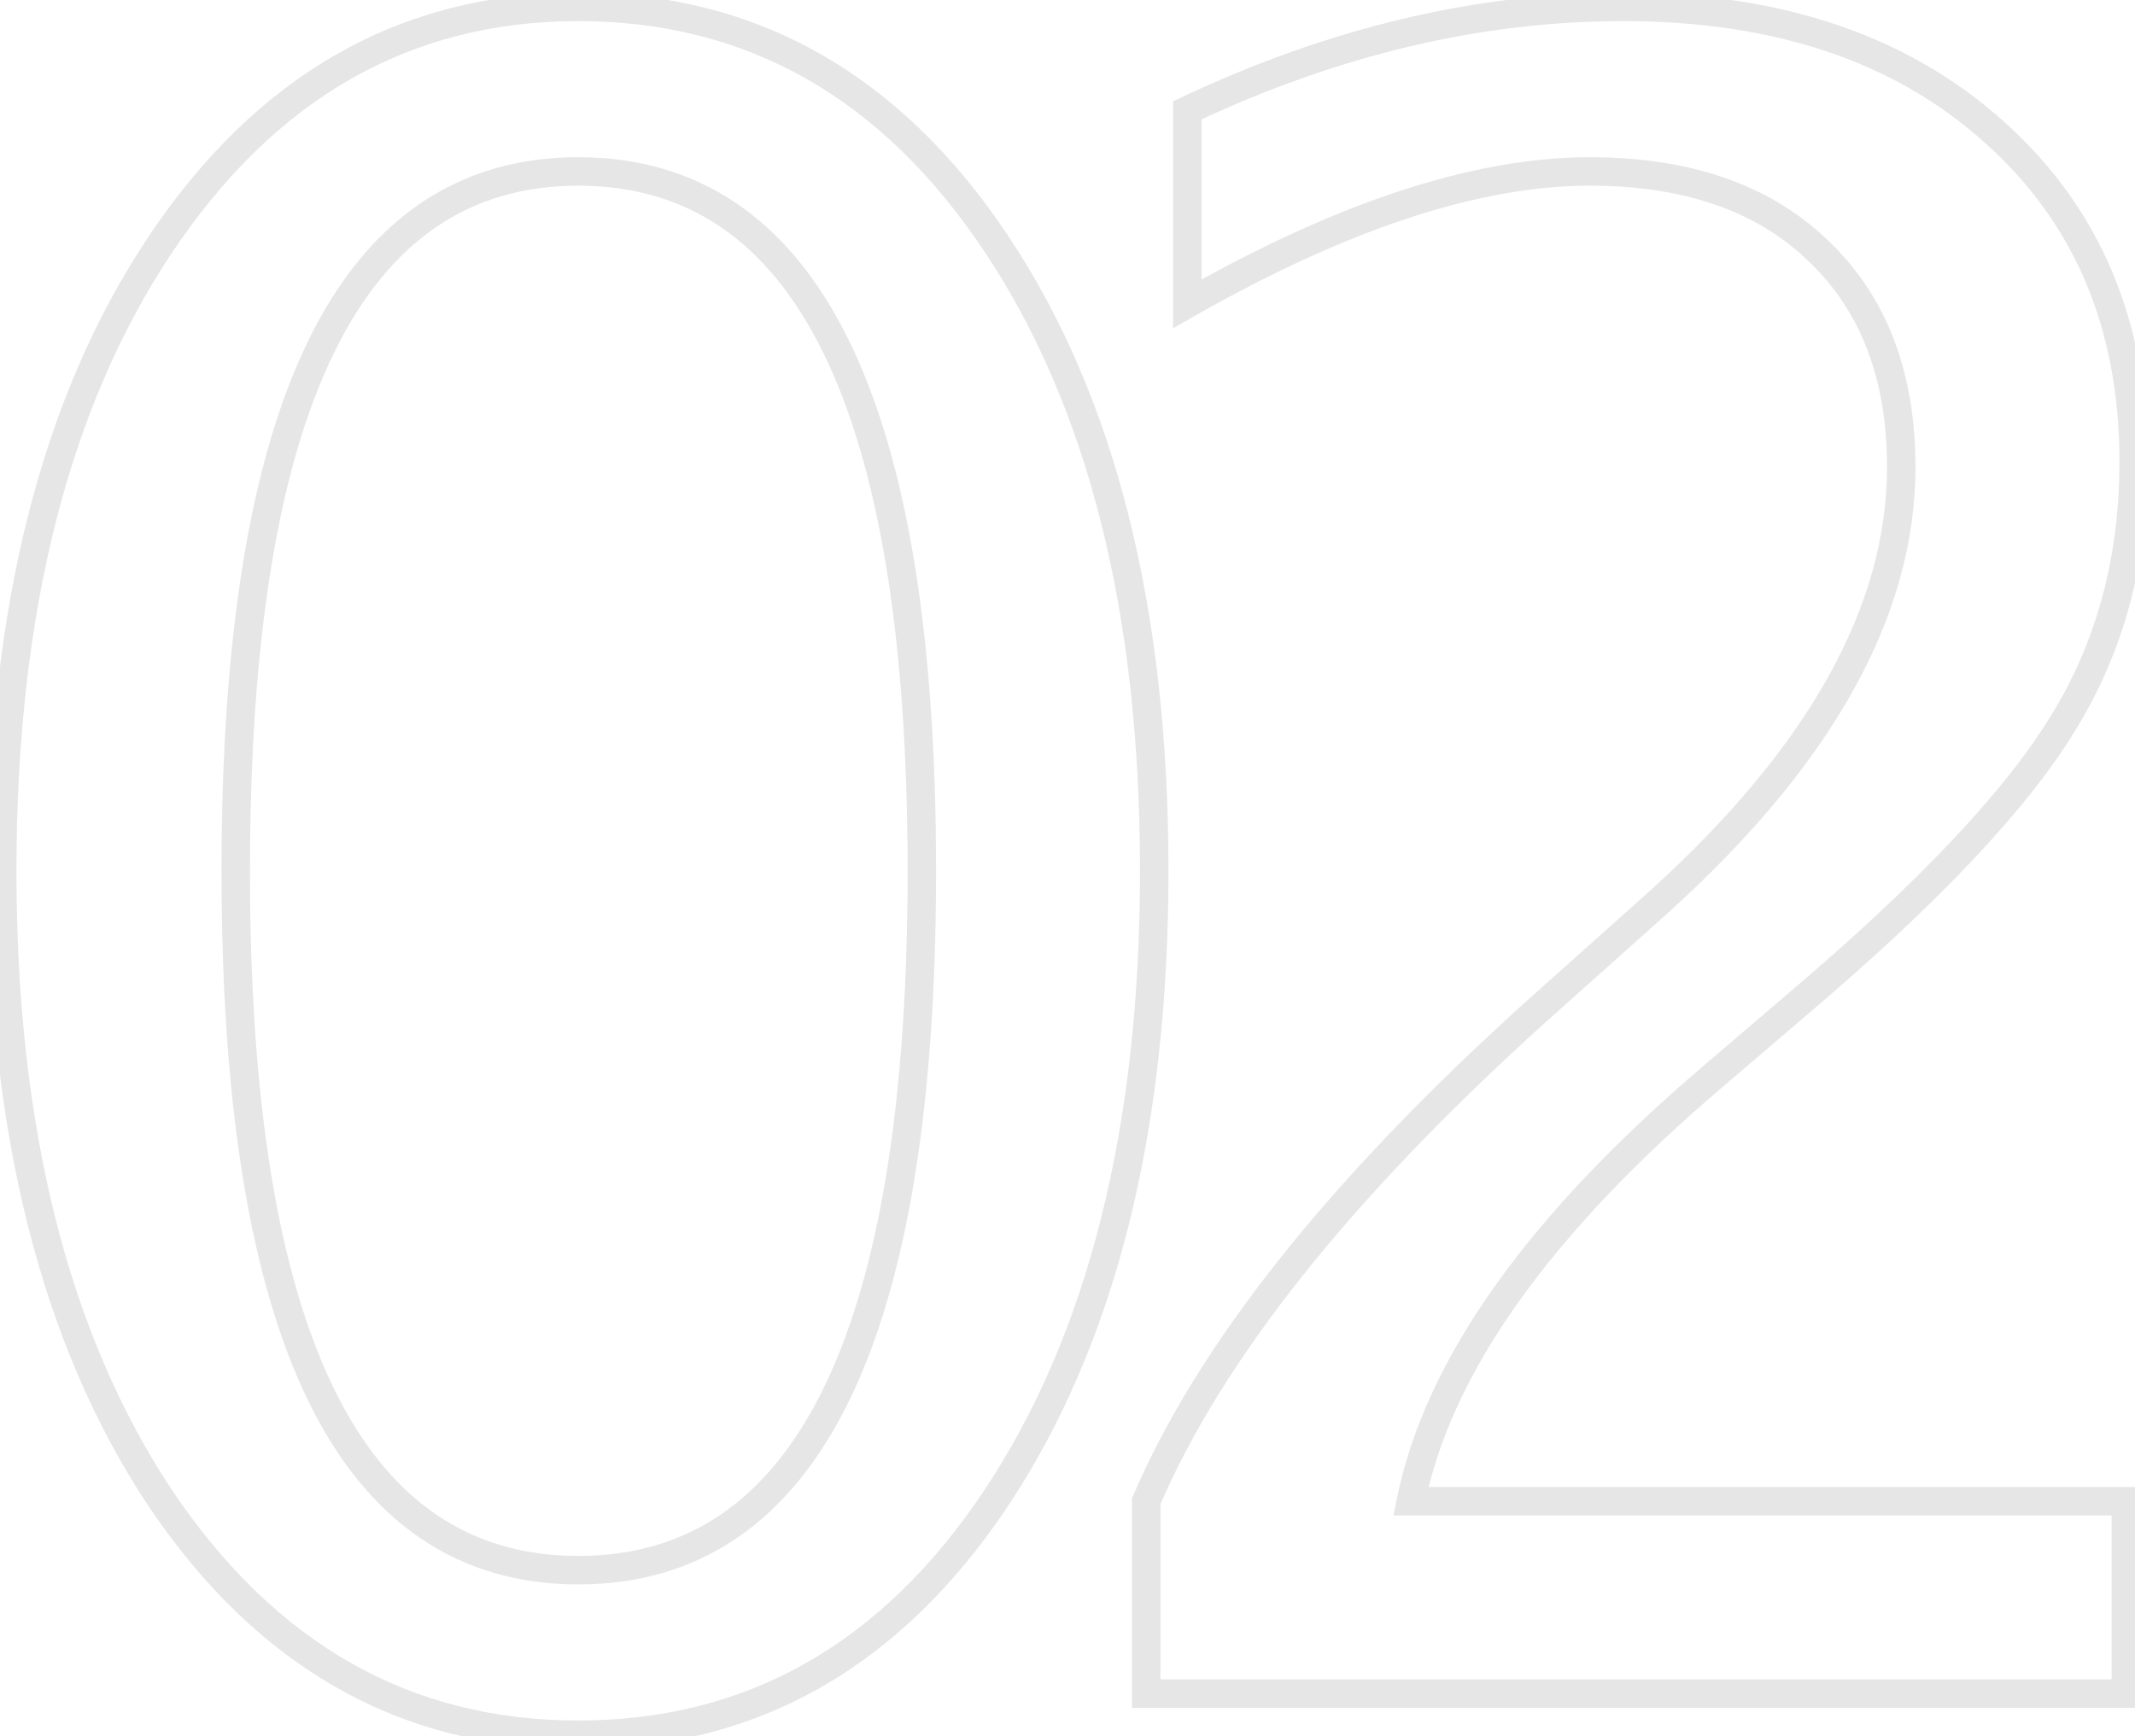 <?xml version="1.0" encoding="UTF-8"?> <svg xmlns="http://www.w3.org/2000/svg" width="150" height="122" viewBox="0 0 150 122" fill="none"> <g opacity="0.1"> <mask id="path-1-outside-1_42_3" maskUnits="userSpaceOnUse" x="-1" y="-1" width="152" height="124" fill="black"> <rect fill="white" x="-1" y="-1" width="152" height="124"></rect> <path d="M40.625 121.891C28.49 121.891 18.698 116.344 11.25 105.25C3.854 94.104 0.156 79.417 0.156 61.188C0.156 42.958 3.854 28.297 11.25 17.203C18.698 6.057 28.49 0.484 40.625 0.484C52.812 0.484 62.604 6.031 70 17.125C77.396 28.219 81.094 42.906 81.094 61.188C81.094 79.417 77.396 94.104 70 105.25C62.604 116.344 52.812 121.891 40.625 121.891ZM40.625 110.328C56.719 110.328 64.766 93.948 64.766 61.188C64.766 28.427 56.719 12.047 40.625 12.047C24.583 12.047 16.562 28.427 16.562 61.188C16.562 93.948 24.583 110.328 40.625 110.328ZM80.531 119V105.484C85.01 95.016 94.073 83.609 107.719 71.266L116.547 63.375C127.901 53.115 133.578 42.932 133.578 32.828C133.578 26.37 131.625 21.292 127.719 17.594C123.865 13.896 118.526 12.047 111.703 12.047C103.734 12.047 94.307 15.146 83.422 21.344V7.75C93.682 2.906 103.891 0.484 114.047 0.484C124.88 0.484 133.552 3.401 140.062 9.234C146.625 15.068 149.906 22.802 149.906 32.438C149.906 39.365 148.24 45.51 144.906 50.875C141.625 56.24 135.479 62.75 126.469 70.406L120.531 75.484C108.188 85.953 101.052 95.953 99.125 105.484H149.359V119H80.531Z"></path> </mask> <path d="M11.25 105.25L10.417 105.803L10.42 105.807L11.25 105.25ZM11.25 17.203L10.418 16.648L10.418 16.648L11.25 17.203ZM70 17.125L69.168 17.68L70 17.125ZM70 105.25L70.832 105.805L70.833 105.803L70 105.25ZM40.625 120.891C28.861 120.891 19.364 115.543 12.08 104.693L10.42 105.807C18.031 117.145 28.119 122.891 40.625 122.891V120.891ZM12.083 104.697C4.829 93.765 1.156 79.289 1.156 61.188H-0.844C-0.844 79.544 2.879 94.444 10.417 105.803L12.083 104.697ZM1.156 61.188C1.156 43.085 4.829 28.637 12.082 17.758L10.418 16.648C2.879 27.957 -0.844 42.831 -0.844 61.188H1.156ZM12.082 17.759C19.367 6.856 28.863 1.484 40.625 1.484V-0.516C28.116 -0.516 18.029 5.258 10.418 16.648L12.082 17.759ZM40.625 1.484C52.443 1.484 61.937 6.833 69.168 17.68L70.832 16.57C63.271 5.229 53.182 -0.516 40.625 -0.516V1.484ZM69.168 17.68C76.421 28.559 80.094 43.033 80.094 61.188H82.094C82.094 42.78 78.371 27.879 70.832 16.57L69.168 17.68ZM80.094 61.188C80.094 79.289 76.421 93.765 69.167 104.697L70.833 105.803C78.371 94.444 82.094 79.544 82.094 61.188H80.094ZM69.168 104.695C61.937 115.542 52.443 120.891 40.625 120.891V122.891C53.182 122.891 63.271 117.146 70.832 105.805L69.168 104.695ZM40.625 111.328C44.827 111.328 48.548 110.256 51.748 108.084C54.941 105.918 57.559 102.696 59.628 98.484C63.753 90.087 65.766 77.618 65.766 61.188H63.766C63.766 77.518 61.755 89.619 57.833 97.602C55.879 101.58 53.467 104.501 50.625 106.429C47.79 108.353 44.47 109.328 40.625 109.328V111.328ZM65.766 61.188C65.766 44.758 63.753 32.288 59.628 23.891C57.559 19.679 54.941 16.457 51.748 14.291C48.548 12.119 44.827 11.047 40.625 11.047V13.047C44.47 13.047 47.79 14.022 50.625 15.946C53.467 17.874 55.879 20.795 57.833 24.773C61.755 32.756 63.766 44.857 63.766 61.188H65.766ZM40.625 11.047C36.435 11.047 32.725 12.12 29.535 14.291C26.352 16.459 23.742 19.68 21.68 23.892C17.569 32.289 15.562 44.758 15.562 61.188H17.562C17.562 44.857 19.567 32.756 23.476 24.772C25.424 20.794 27.828 17.873 30.66 15.945C33.485 14.022 36.794 13.047 40.625 13.047V11.047ZM15.562 61.188C15.562 77.617 17.569 90.086 21.68 98.483C23.742 102.695 26.352 105.916 29.535 108.083C32.725 110.255 36.435 111.328 40.625 111.328V109.328C36.794 109.328 33.485 108.353 30.66 106.43C27.828 104.502 25.424 101.581 23.476 97.603C19.567 89.619 17.562 77.518 17.562 61.188H15.562ZM80.531 119H79.531V120H80.531V119ZM80.531 105.484L79.612 105.091L79.531 105.279V105.484H80.531ZM107.719 71.266L107.052 70.52L107.048 70.524L107.719 71.266ZM116.547 63.375L117.213 64.121L117.217 64.117L116.547 63.375ZM127.719 17.594L127.026 18.315L127.031 18.32L127.719 17.594ZM83.422 21.344H82.422V23.064L83.917 22.213L83.422 21.344ZM83.422 7.75L82.995 6.846L82.422 7.116V7.75H83.422ZM140.062 9.234L139.395 9.979L139.398 9.982L140.062 9.234ZM144.906 50.875L144.057 50.347L144.053 50.353L144.906 50.875ZM126.469 70.406L125.821 69.644L125.819 69.646L126.469 70.406ZM120.531 75.484L121.178 76.247L121.181 76.244L120.531 75.484ZM99.125 105.484L98.145 105.286L97.903 106.484H99.125V105.484ZM149.359 105.484H150.359V104.484H149.359V105.484ZM149.359 119V120H150.359V119H149.359ZM81.531 119V105.484H79.531V119H81.531ZM81.451 105.878C85.849 95.599 94.793 84.307 108.39 72.007L107.048 70.524C93.353 82.912 84.172 94.433 79.612 105.091L81.451 105.878ZM108.385 72.011L117.213 64.121L115.88 62.629L107.052 70.52L108.385 72.011ZM117.217 64.117C128.673 53.764 134.578 43.334 134.578 32.828H132.578C132.578 42.531 127.129 52.465 115.876 62.633L117.217 64.117ZM134.578 32.828C134.578 26.155 132.551 20.792 128.406 16.867L127.031 18.32C130.699 21.792 132.578 26.585 132.578 32.828H134.578ZM128.411 16.872C124.323 12.95 118.71 11.047 111.703 11.047V13.047C118.343 13.047 123.406 14.842 127.026 18.315L128.411 16.872ZM111.703 11.047C103.489 11.047 93.885 14.236 82.927 20.475L83.917 22.213C94.73 16.056 103.98 13.047 111.703 13.047V11.047ZM84.422 21.344V7.75H82.422V21.344H84.422ZM83.849 8.654C93.992 3.866 104.055 1.484 114.047 1.484V-0.516C103.727 -0.516 93.373 1.946 82.995 6.846L83.849 8.654ZM114.047 1.484C124.695 1.484 133.109 4.347 139.395 9.979L140.73 8.49C133.995 2.455 125.065 -0.516 114.047 -0.516V1.484ZM139.398 9.982C145.725 15.606 148.906 23.056 148.906 32.438H150.906C150.906 22.548 147.525 14.53 140.727 8.487L139.398 9.982ZM148.906 32.438C148.906 39.197 147.282 45.156 144.057 50.347L145.756 51.403C149.197 45.865 150.906 39.532 150.906 32.438H148.906ZM144.053 50.353C140.856 55.58 134.809 62.007 125.821 69.644L127.116 71.168C136.15 63.493 142.394 56.9 145.759 51.397L144.053 50.353ZM125.819 69.646L119.881 74.724L121.181 76.244L127.119 71.166L125.819 69.646ZM119.884 74.722C107.474 85.247 100.138 95.43 98.145 105.286L100.105 105.683C101.967 96.476 108.901 86.659 121.178 76.247L119.884 74.722ZM99.125 106.484H149.359V104.484H99.125V106.484ZM148.359 105.484V119H150.359V105.484H148.359ZM149.359 118H80.531V120H149.359V118Z" fill="black" mask="url(#path-1-outside-1_42_3)"></path> </g> </svg> 
